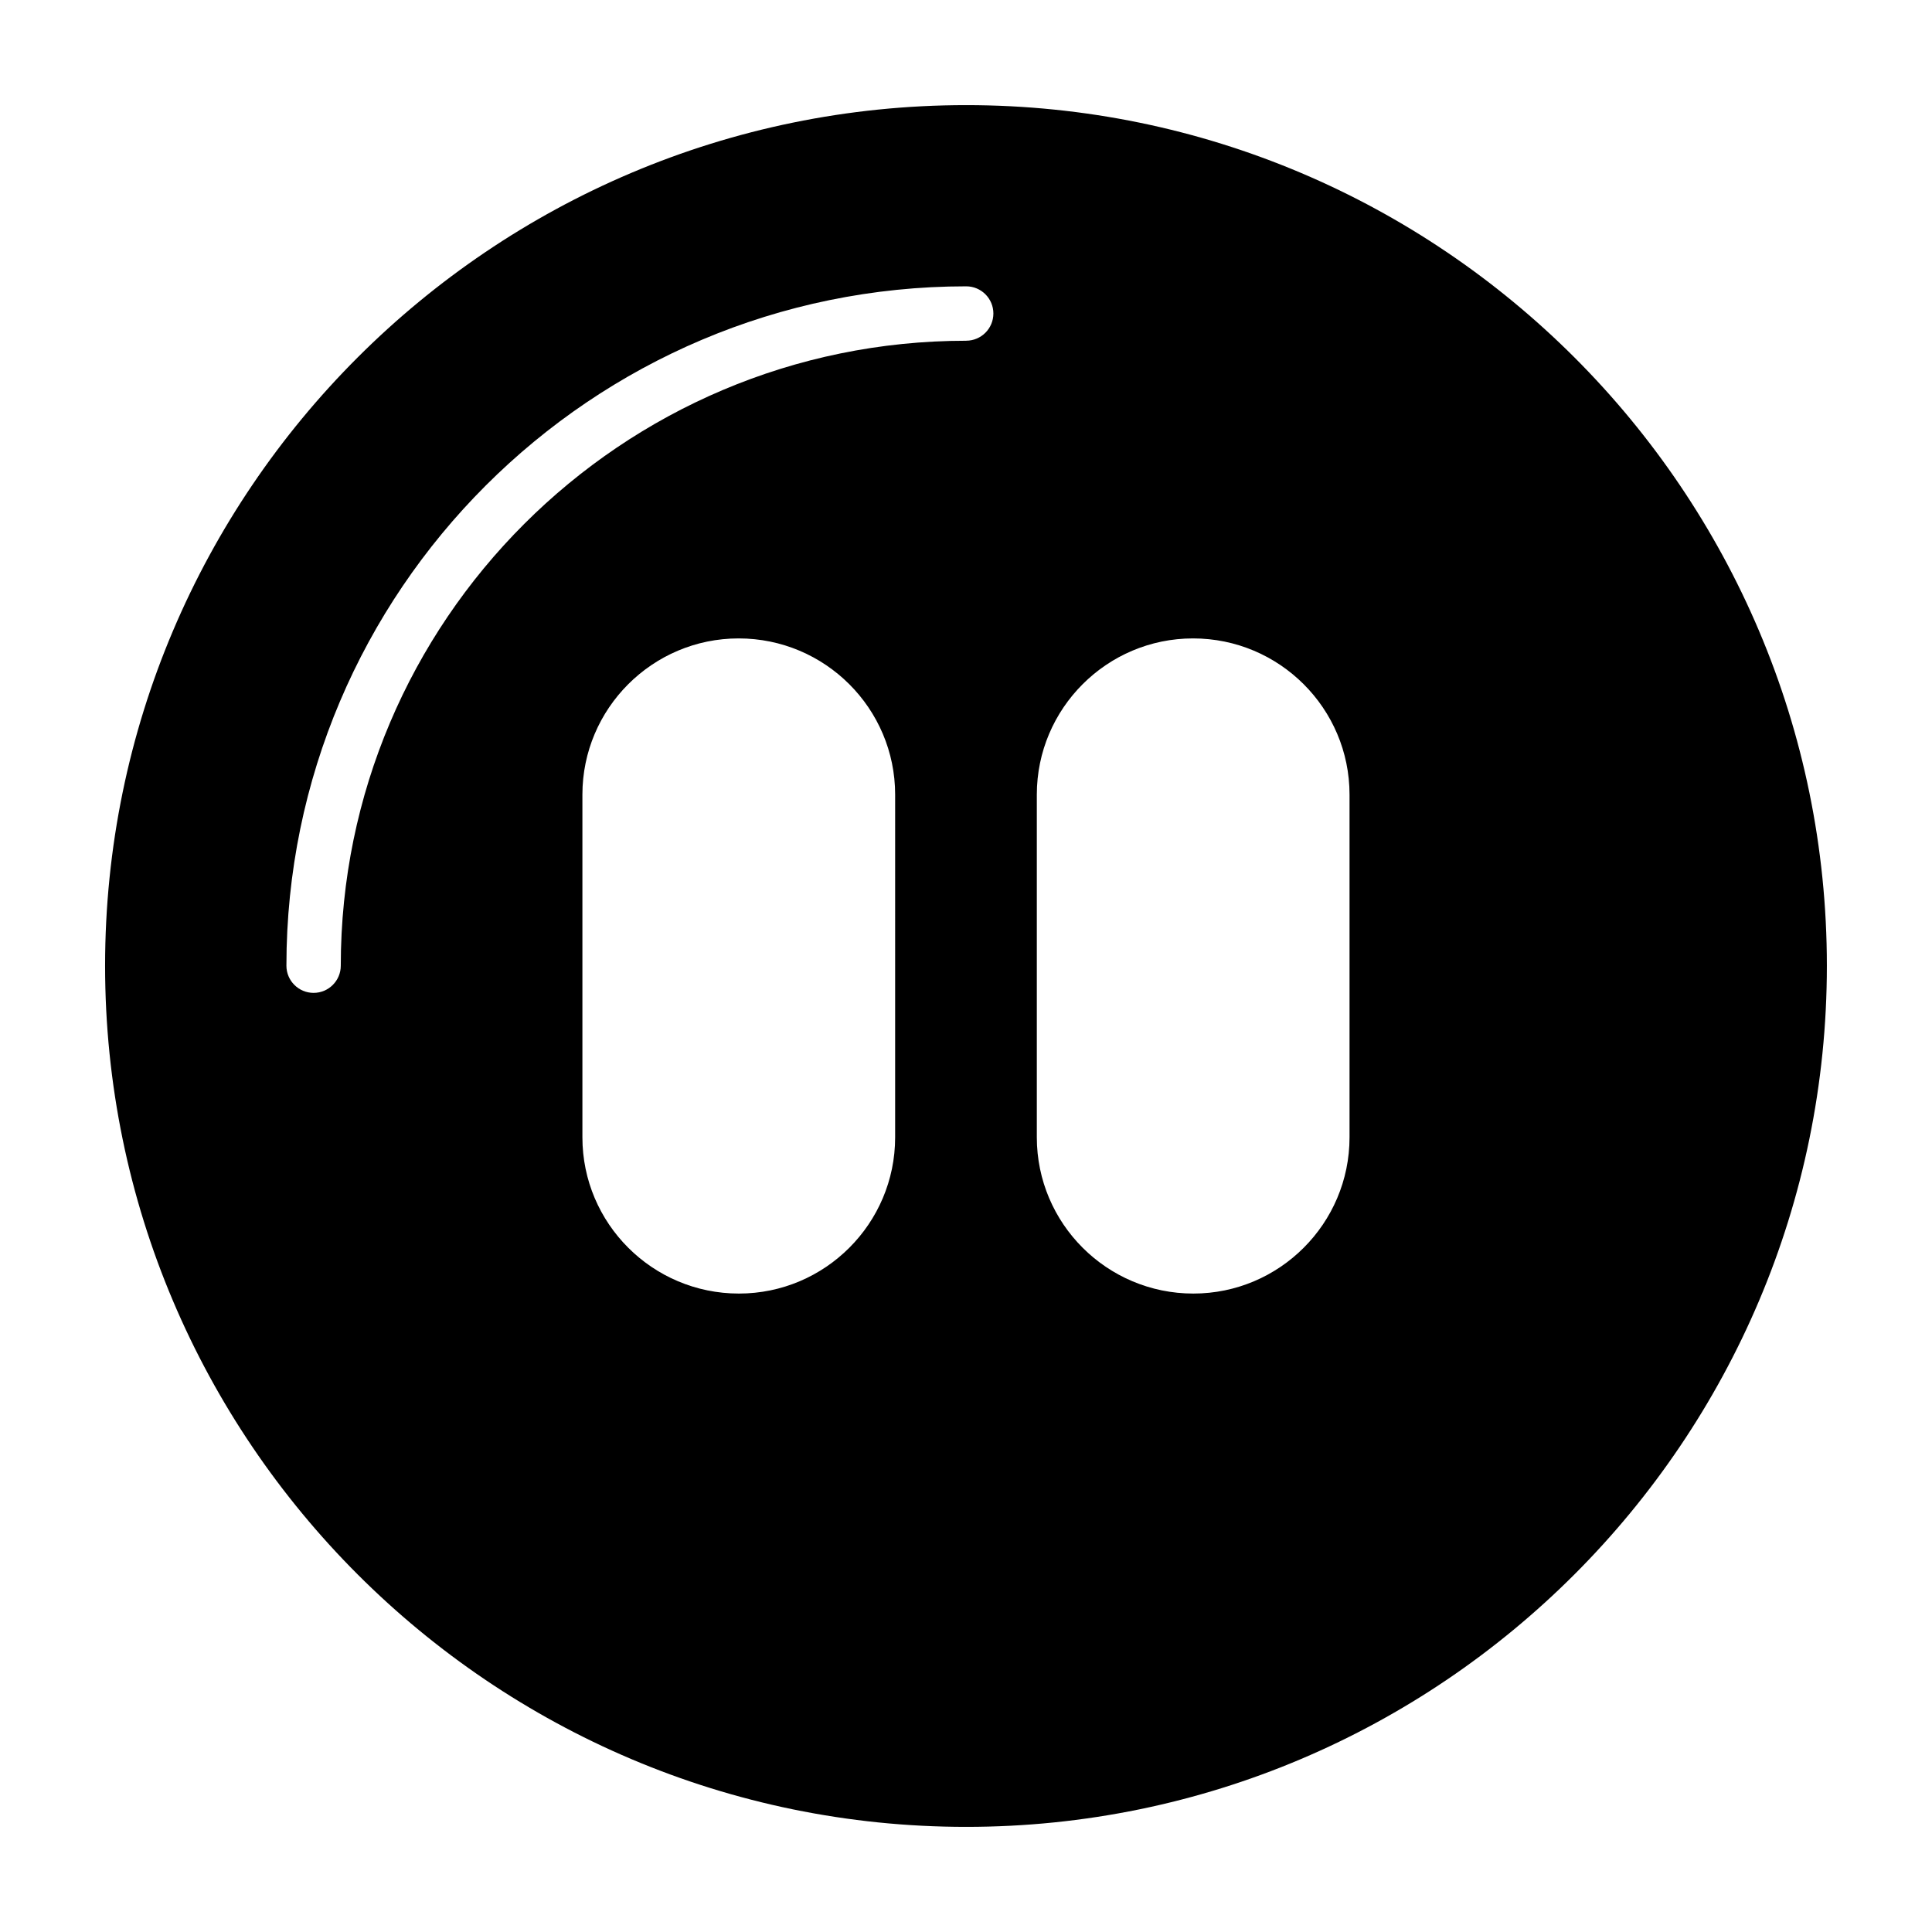 <?xml version="1.0" encoding="UTF-8"?>
<!-- Uploaded to: SVG Find, www.svgrepo.com, Generator: SVG Find Mixer Tools -->
<svg fill="#000000" width="800px" height="800px" version="1.1" viewBox="144 144 512 512" xmlns="http://www.w3.org/2000/svg">
 <path d="m400.05 171.86c-125.82 0-228.2 102.32-228.2 228.07 0 125.83 102.37 228.21 228.2 228.21 125.77 0 228.09-102.38 228.09-228.21 0-125.76-102.32-228.07-228.09-228.07zm-18.828 273.54c0 22.832-18.574 41.406-41.398 41.406-22.906 0-41.48-18.574-41.48-41.406v-90.816c0-22.824 18.574-41.398 41.406-41.398 22.898 0 41.473 18.574 41.473 41.398zm18.828-211.1c-91.387 0-165.74 74.297-165.74 165.62 0 3.977-3.227 7.203-7.203 7.203-3.977 0-7.203-3.227-7.203-7.203 0-99.277 80.816-180.04 180.15-180.04 3.977 0 7.203 3.227 7.203 7.203-0.004 3.981-3.231 7.207-7.207 7.207zm101.59 211.1c0 22.832-18.574 41.406-41.398 41.406-22.898 0-41.473-18.574-41.473-41.406v-90.816c0-22.824 18.574-41.398 41.398-41.398 22.898 0 41.473 18.574 41.473 41.398z"/>
</svg>